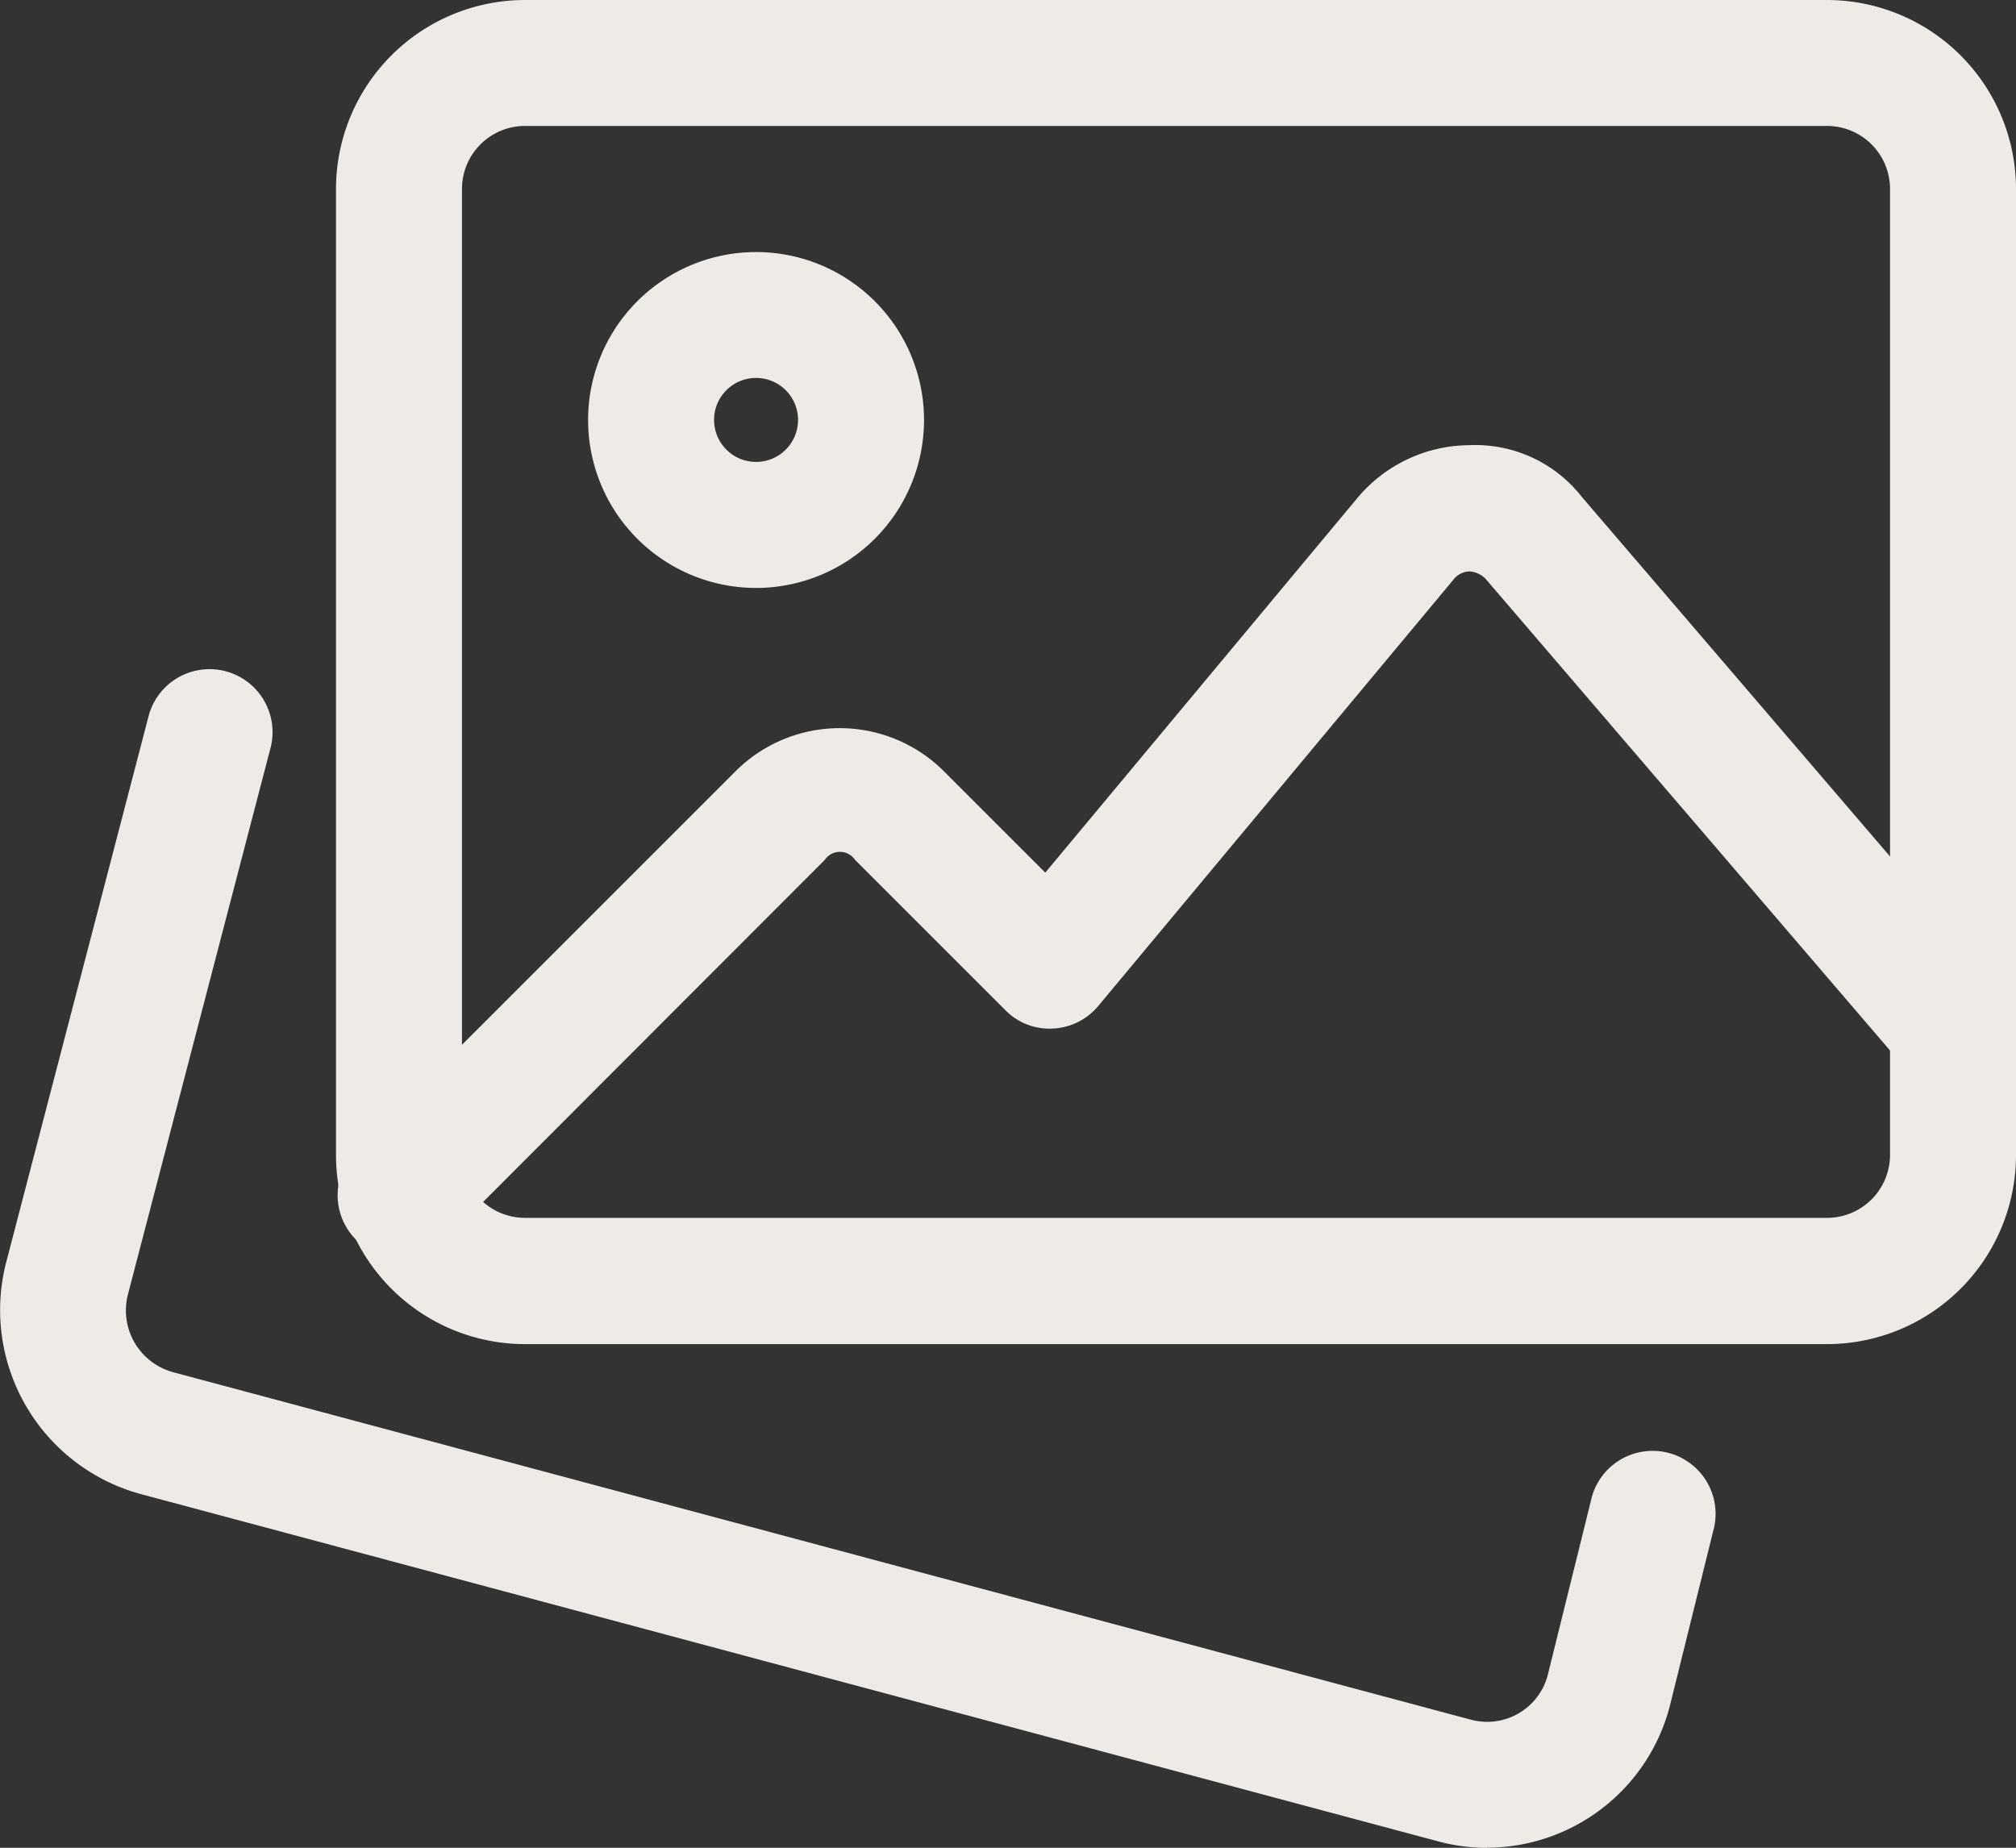 <svg xmlns="http://www.w3.org/2000/svg" width="25.206" height="23.106" viewBox="0 0 25.206 23.106">
  <rect x="0" y="0" width="25.206" height="23.106" fill="#333333" stroke="none"/>
  <g id="image_1_" data-name="image (1)" transform="translate(0 -0.492)">
    <path id="Tracciato_156" data-name="Tracciato 156" d="M18.593,184.846a2.381,2.381,0,0,1-.6-.078L1.749,180.419a2.385,2.385,0,0,1-1.672-2.894l1.785-6.847a.788.788,0,0,1,1.524.4L1.6,177.924a.8.8,0,0,0,.561.973l16.232,4.347a.783.783,0,0,0,.957-.553l.554-2.237a.788.788,0,0,1,1.529.378l-.557,2.248a2.366,2.366,0,0,1-2.285,1.764Zm0,0" transform="translate(0 -161.247)" fill="#eeebe7"/>
    <path id="Tracciato_157" data-name="Tracciato 157" d="M103.962,17.3H87.683a2.365,2.365,0,0,1-2.363-2.363V2.855A2.365,2.365,0,0,1,87.683.492h16.279a2.365,2.365,0,0,1,2.363,2.363V14.933A2.365,2.365,0,0,1,103.962,17.3ZM87.683,2.067a.788.788,0,0,0-.788.788V14.933a.788.788,0,0,0,.788.788h16.279a.788.788,0,0,0,.788-.788V2.855a.788.788,0,0,0-.788-.788Zm0,0" transform="translate(-81.119)" fill="#eeebe7"/>
    <path id="Tracciato_158" data-name="Tracciato 158" d="M151.421,68.693a2.1,2.1,0,1,1,2.1-2.1A2.1,2.1,0,0,1,151.421,68.693Zm0-2.626a.525.525,0,1,0,.525.525A.525.525,0,0,0,151.421,66.067Zm0,0" transform="translate(-141.968 -60.849)" fill="#eeebe7"/>
    <path id="Tracciato_159" data-name="Tracciato 159" d="M86.541,123.655a.788.788,0,0,1-.557-1.345l4.747-4.747a1.843,1.843,0,0,1,2.6,0l1.27,1.27,3.9-4.682a1.838,1.838,0,0,1,1.4-.663,1.689,1.689,0,0,1,1.408.646l5.228,6.1a.788.788,0,0,1-1.2,1.026l-5.23-6.1a.315.315,0,0,0-.2-.094.264.264,0,0,0-.2.1L95.264,120.5a.786.786,0,0,1-.569.283.772.772,0,0,1-.593-.23l-1.88-1.88a.228.228,0,0,0-.377,0L87.1,123.424a.782.782,0,0,1-.557.231Zm0,0" transform="translate(-81.532 -107.429)" fill="#eeebe7"/>
  </g>
</svg>
